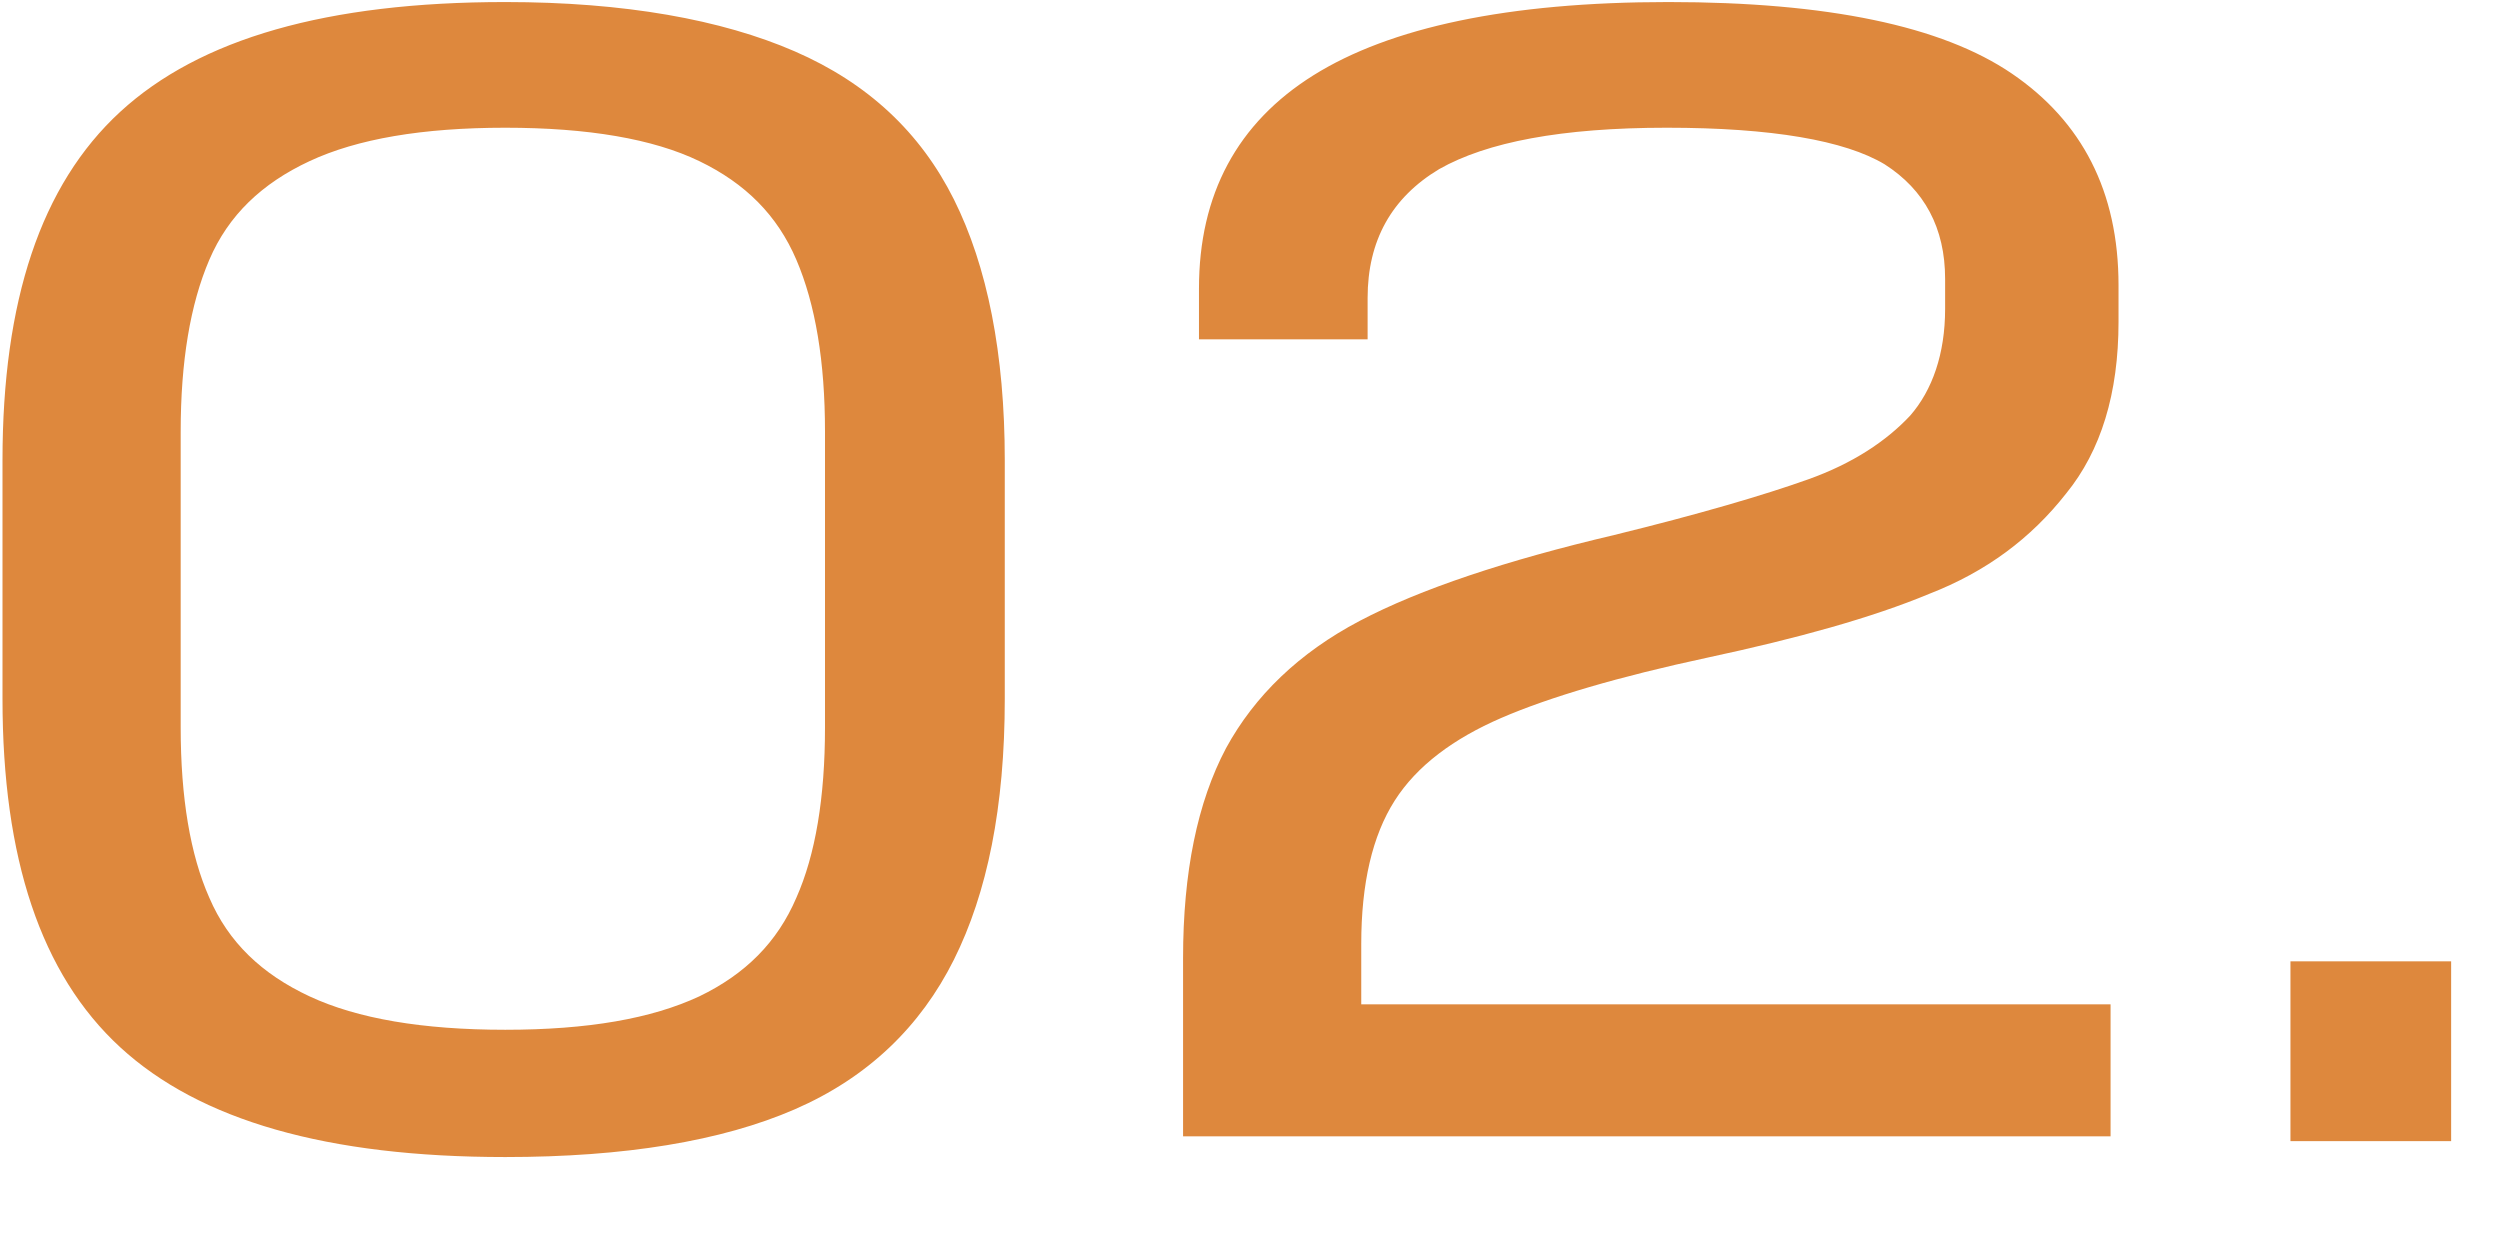 <svg xmlns="http://www.w3.org/2000/svg" width="22" height="11" viewBox="0 0 22 11" fill="none"><path d="M1.058 0.984C1.758 0.34 2.878 0.018 4.446 0.018C5.496 0.018 6.35 0.172 6.994 0.452C7.638 0.732 8.1 1.166 8.394 1.754C8.688 2.342 8.842 3.112 8.842 4.05V6.15C8.842 7.102 8.688 7.858 8.394 8.446C8.1 9.034 7.638 9.482 6.994 9.762C6.35 10.042 5.496 10.182 4.446 10.182C2.878 10.182 1.758 9.86 1.058 9.216C0.358 8.572 0.022 7.55 0.022 6.15V4.05C0.022 2.65 0.358 1.628 1.058 0.984ZM1.59 6.402C1.59 7.018 1.674 7.522 1.842 7.9C2.01 8.292 2.304 8.572 2.724 8.768C3.144 8.964 3.718 9.062 4.446 9.062C5.174 9.062 5.734 8.964 6.154 8.768C6.56 8.572 6.84 8.292 7.008 7.9C7.176 7.522 7.26 7.018 7.26 6.402V3.798C7.26 3.182 7.176 2.678 7.008 2.286C6.84 1.894 6.56 1.614 6.154 1.418C5.748 1.222 5.174 1.124 4.446 1.124C3.718 1.124 3.144 1.222 2.724 1.418C2.304 1.614 2.01 1.894 1.842 2.286C1.674 2.678 1.59 3.182 1.59 3.798V6.402ZM13.211 6.318C12.791 6.5 12.469 6.738 12.273 7.046C12.077 7.354 11.979 7.774 11.979 8.306V8.838H18.573V10H10.411V8.432C10.411 7.676 10.537 7.06 10.789 6.584C11.041 6.122 11.433 5.744 11.965 5.464C12.497 5.184 13.253 4.932 14.205 4.708C14.947 4.526 15.521 4.358 15.913 4.218C16.305 4.078 16.599 3.882 16.809 3.658C17.005 3.434 17.117 3.112 17.117 2.72V2.454C17.117 2.006 16.935 1.67 16.585 1.446C16.235 1.236 15.591 1.124 14.667 1.124C13.743 1.124 13.085 1.25 12.665 1.488C12.245 1.74 12.035 2.118 12.035 2.622V2.986H10.551V2.538C10.551 1.712 10.887 1.082 11.559 0.662C12.231 0.242 13.267 0.018 14.681 0.018C16.081 0.018 17.089 0.228 17.705 0.648C18.321 1.068 18.643 1.684 18.643 2.51V2.832C18.643 3.462 18.489 3.966 18.181 4.344C17.873 4.736 17.481 5.03 16.977 5.226C16.473 5.436 15.815 5.618 15.031 5.786C14.247 5.954 13.631 6.136 13.211 6.318ZM21.57 8.46V10.042H20.156V8.46H21.57Z" fill="#DE883D"></path></svg>